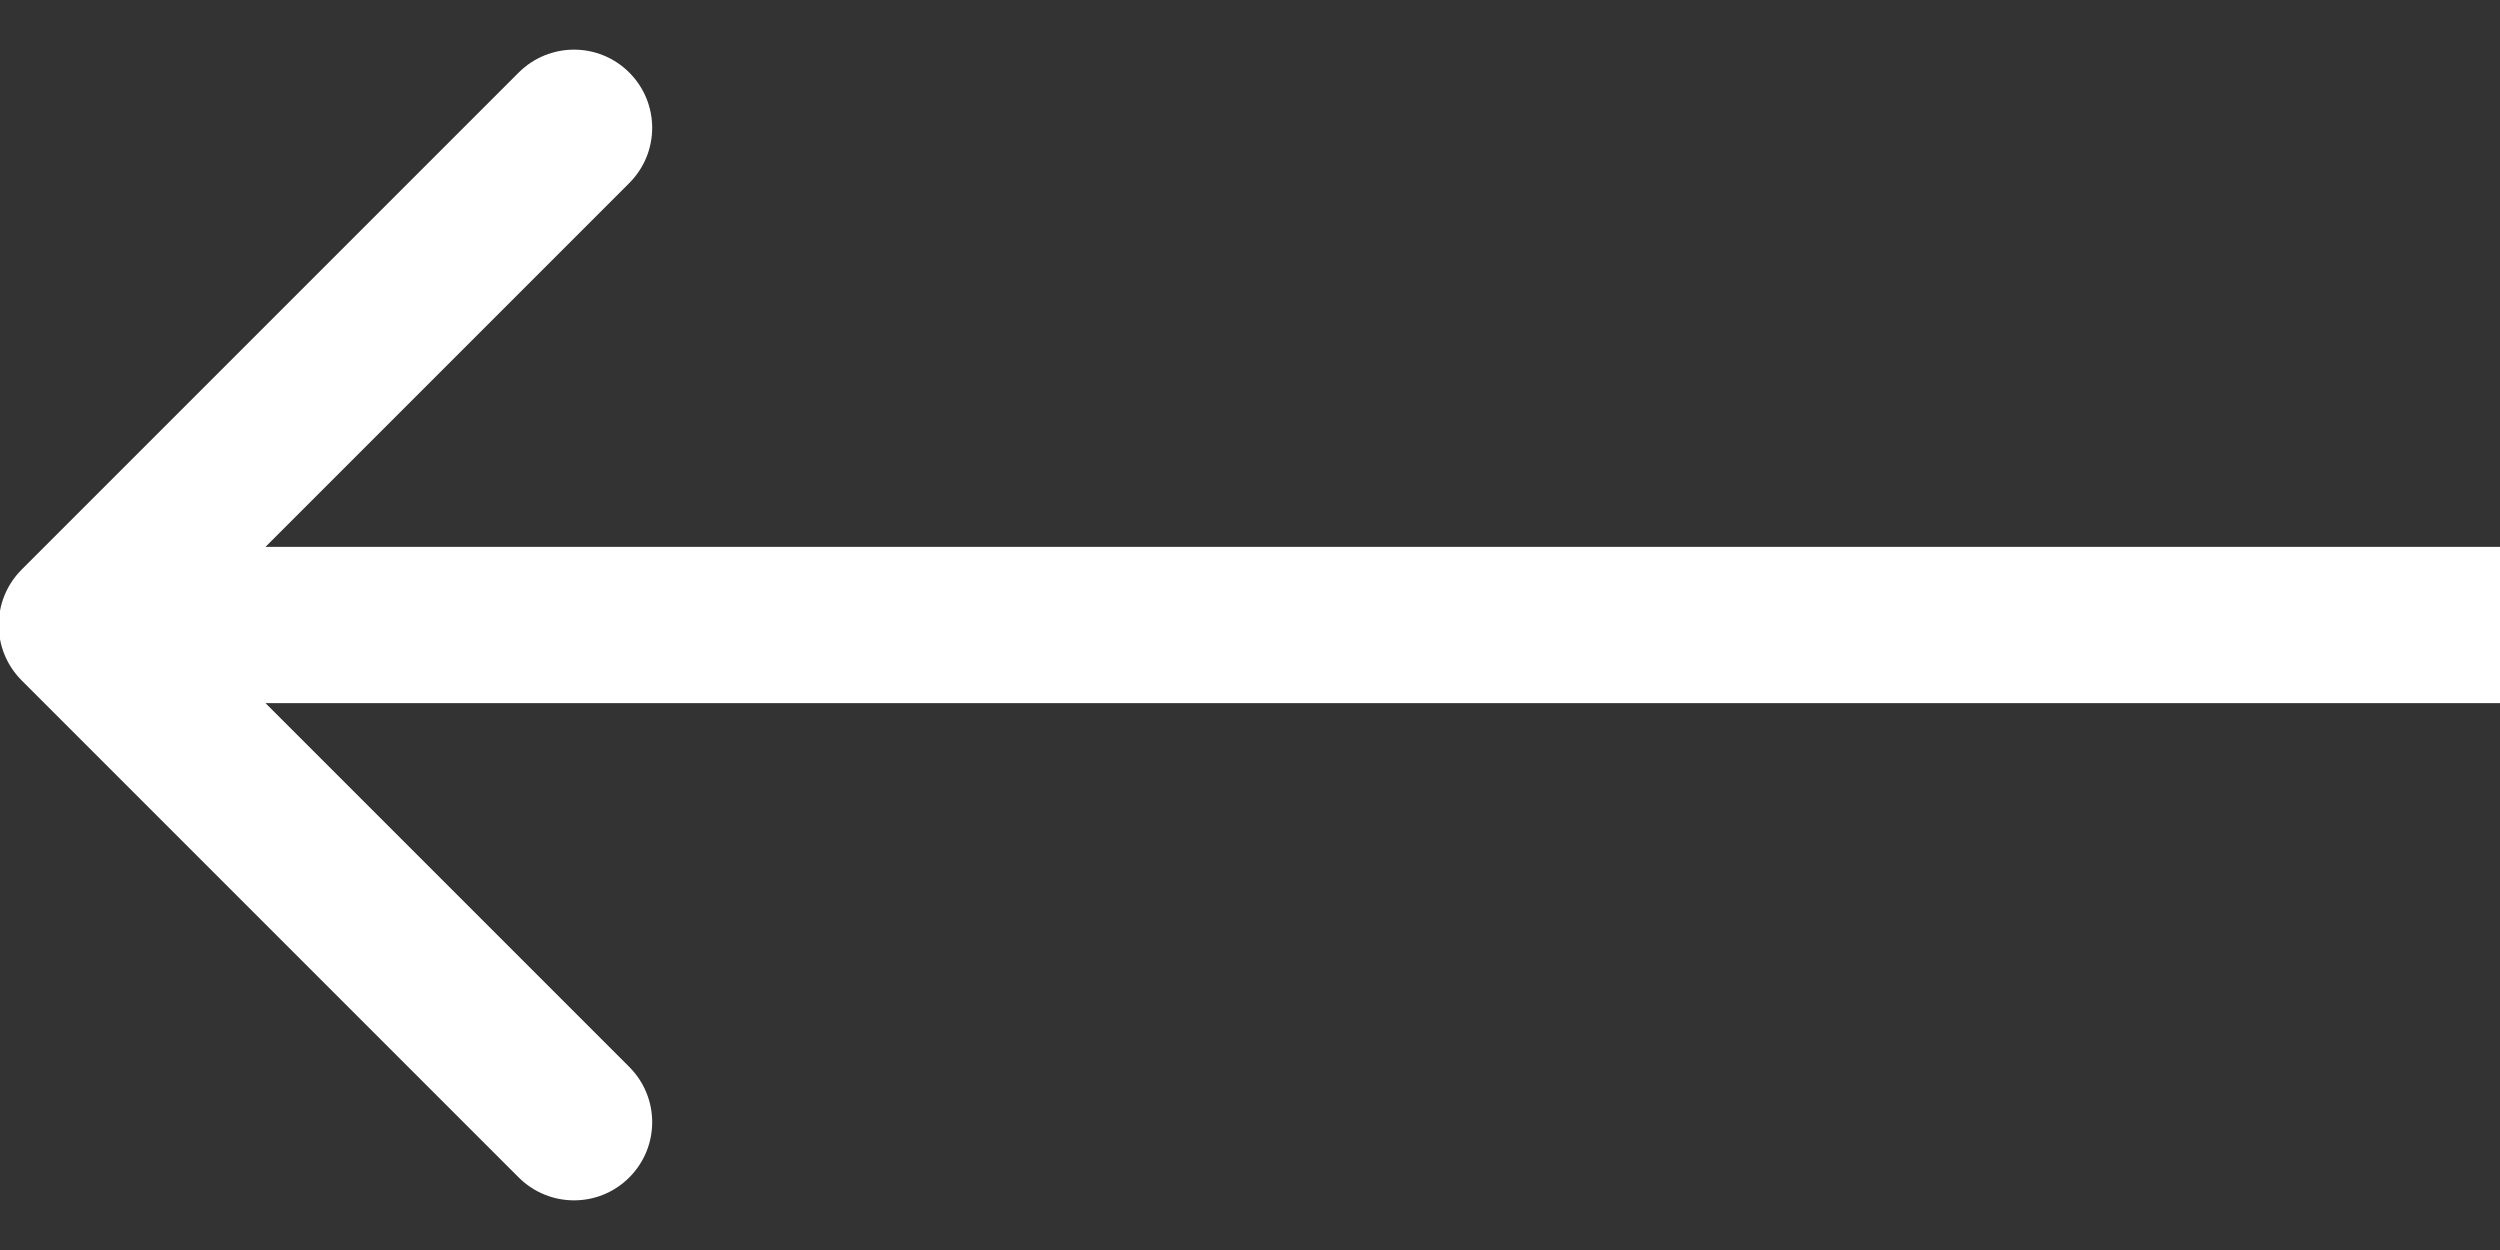 <svg width="16" height="8" viewBox="0 0 16 8" fill="none" xmlns="http://www.w3.org/2000/svg">
<rect x="0" y="0" width="16" height="8" fill="#333333" stroke="none"/>
<path d="M0.138 3.646C-0.057 3.842 -0.057 4.158 0.138 4.354L3.32 7.536C3.516 7.731 3.832 7.731 4.027 7.536C4.223 7.34 4.223 7.024 4.027 6.828L1.199 4L4.027 1.172C4.223 0.976 4.223 0.66 4.027 0.464C3.832 0.269 3.516 0.269 3.32 0.464L0.138 3.646ZM16 4L16 3.5L0.492 3.5L0.492 4L0.492 4.5L16 4.5L16 4Z" fill="white"/>
</svg>
